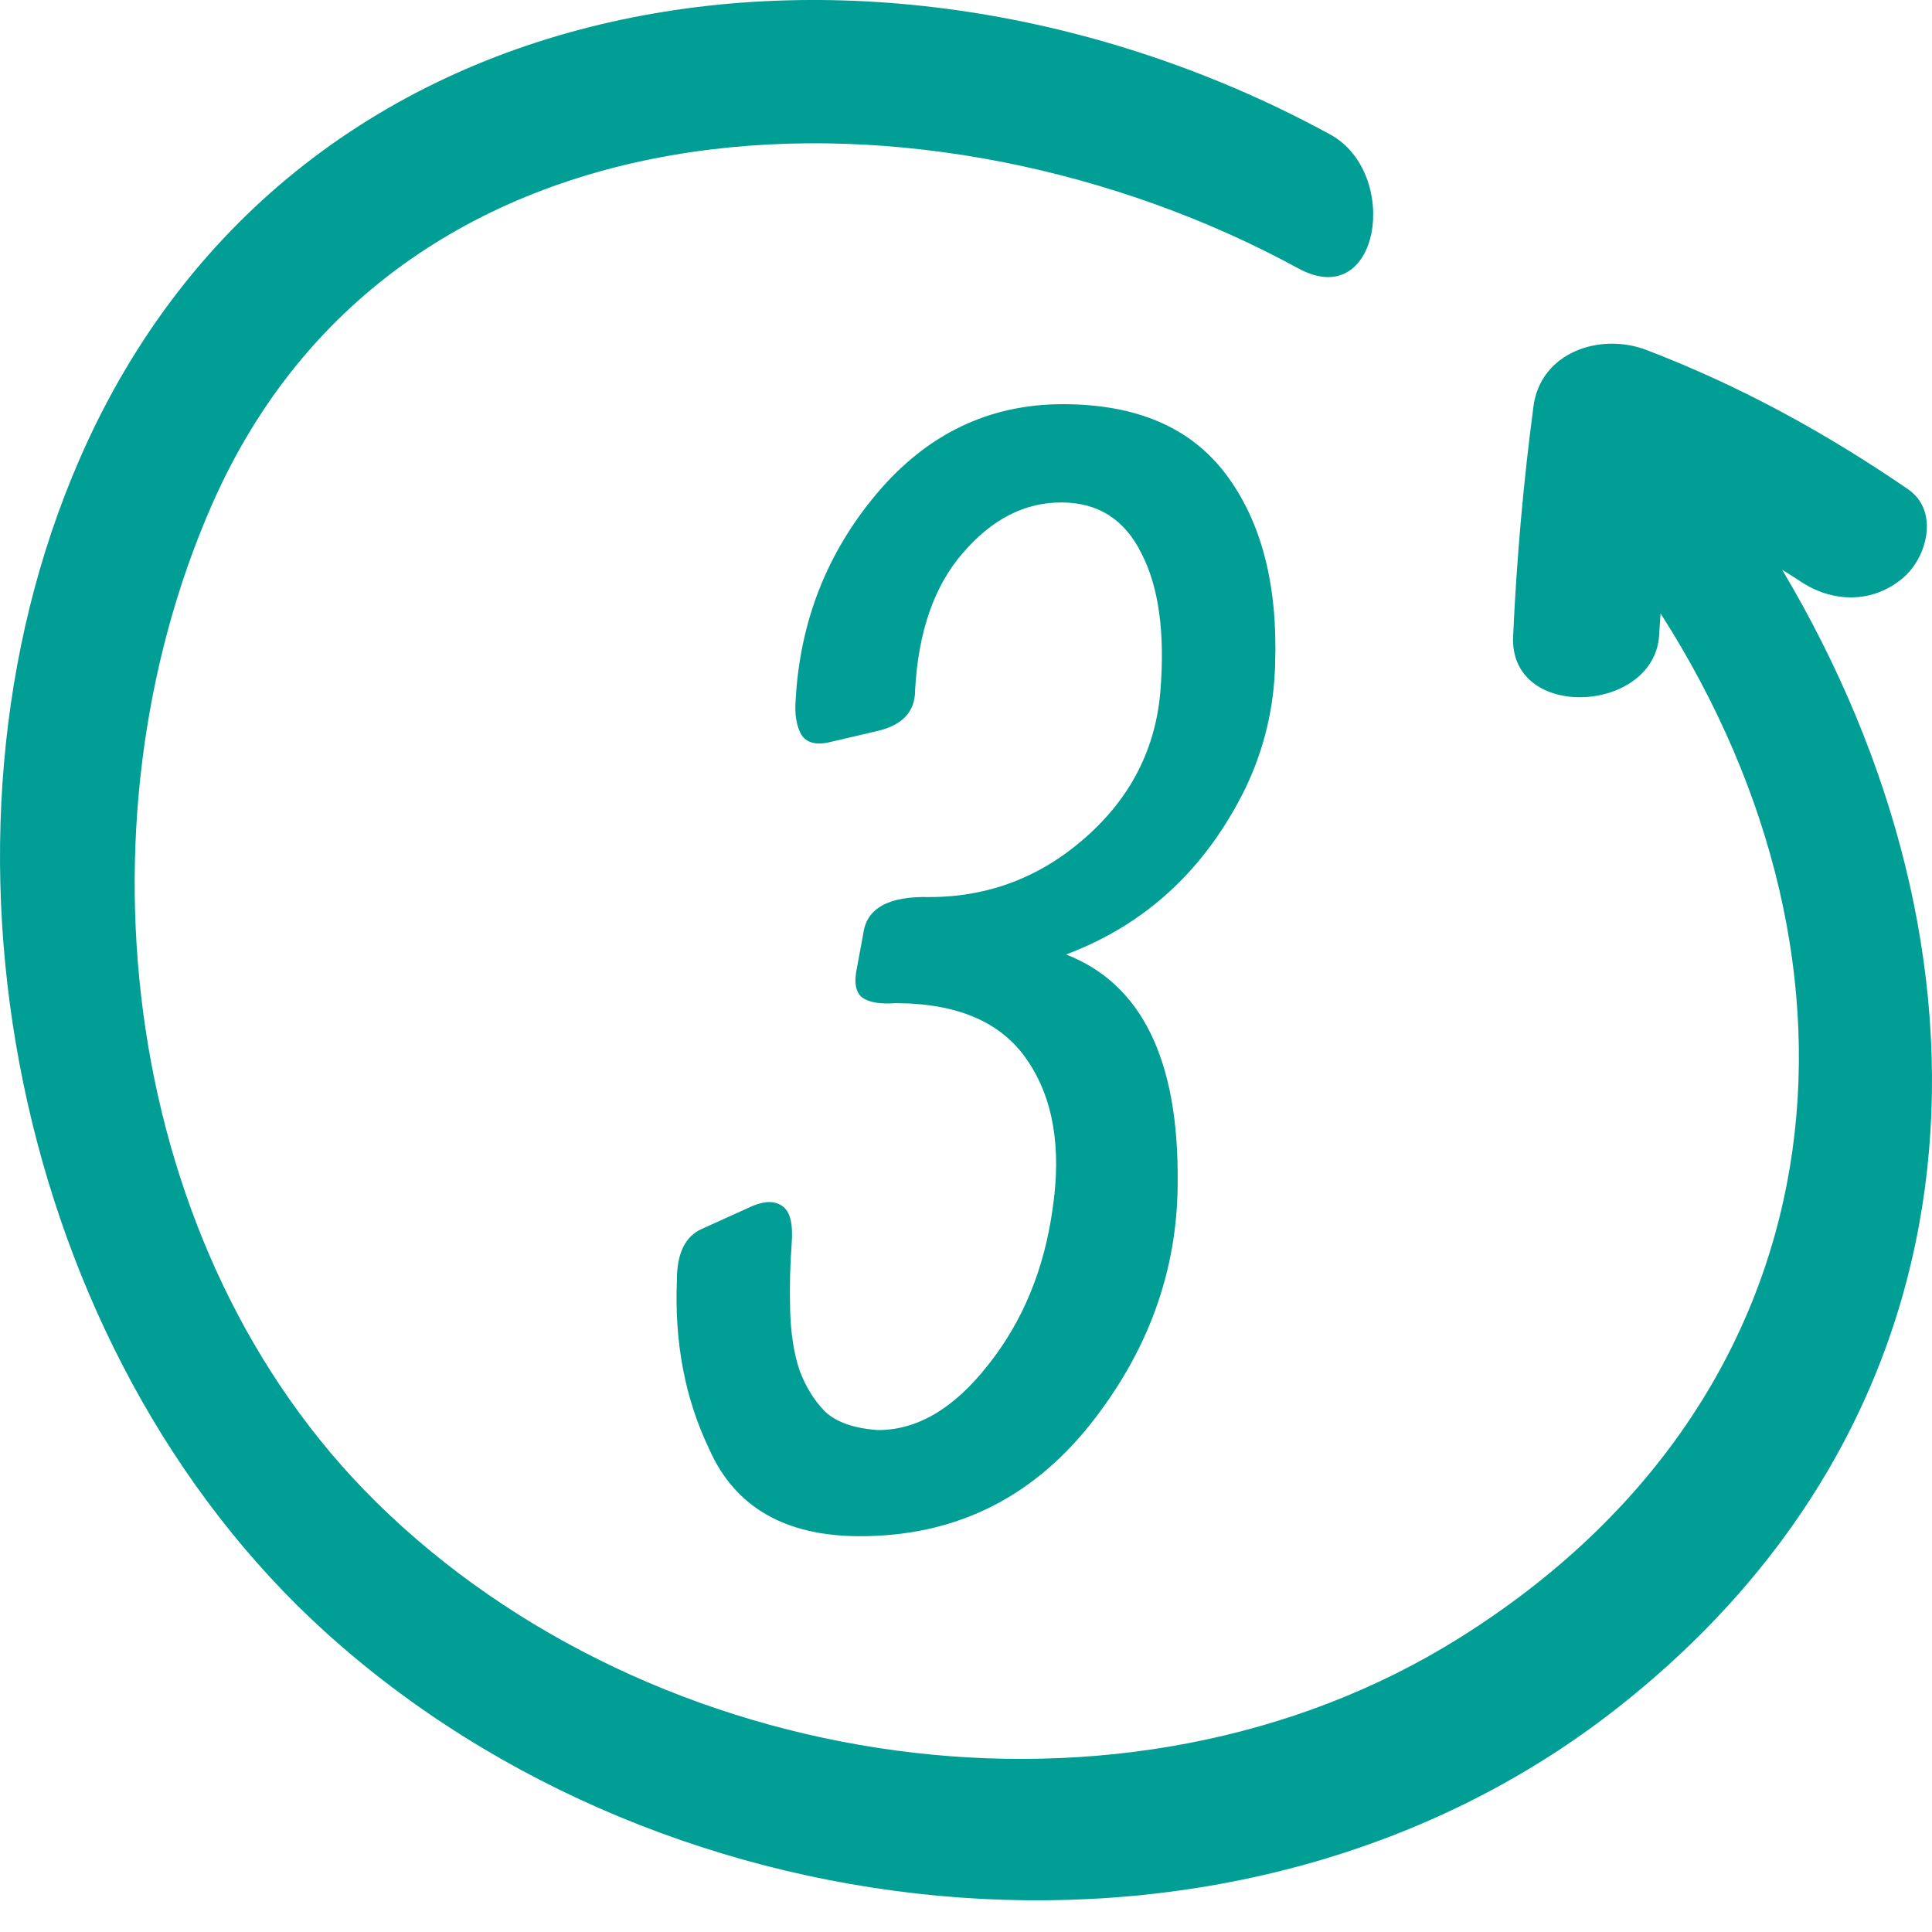 <svg width="60" height="60" viewBox="0 0 60 60" fill="none" xmlns="http://www.w3.org/2000/svg">
<path d="M27.809 31.155C27.337 31.188 26.995 31.131 26.784 30.984C26.572 30.822 26.515 30.512 26.613 30.057L26.808 29.007C26.906 28.209 27.589 27.827 28.859 27.859C30.698 27.859 32.318 27.241 33.717 26.004C35.117 24.767 35.89 23.253 36.037 21.463C36.183 19.656 35.988 18.232 35.451 17.19C34.93 16.133 34.1 15.604 32.96 15.604C31.821 15.604 30.804 16.124 29.909 17.166C29.014 18.191 28.517 19.616 28.419 21.439C28.419 22.106 28.021 22.529 27.223 22.708L25.758 23.05C25.335 23.148 25.042 23.066 24.879 22.806C24.733 22.529 24.676 22.179 24.709 21.756C24.839 19.314 25.677 17.174 27.223 15.335C28.786 13.479 30.714 12.552 33.009 12.552C35.304 12.552 36.997 13.284 38.087 14.749C39.178 16.214 39.682 18.167 39.601 20.608C39.569 21.976 39.259 23.27 38.673 24.49C37.436 26.997 35.581 28.714 33.107 29.642C35.451 30.553 36.606 32.905 36.574 36.697C36.574 39.464 35.654 41.995 33.815 44.29C31.976 46.569 29.608 47.708 26.71 47.708C24.383 47.708 22.82 46.805 22.023 44.998C21.274 43.435 20.941 41.686 21.022 39.749C21.022 38.919 21.282 38.39 21.803 38.162L23.366 37.454C23.756 37.291 24.066 37.291 24.294 37.454C24.538 37.617 24.635 38.008 24.586 38.626C24.538 39.245 24.521 39.92 24.538 40.652C24.554 41.385 24.651 42.02 24.831 42.557C25.026 43.078 25.294 43.509 25.636 43.851C25.994 44.176 26.54 44.363 27.272 44.412C28.493 44.412 29.632 43.737 30.69 42.386C31.764 41.035 32.431 39.415 32.692 37.527C32.969 35.639 32.708 34.109 31.911 32.938C31.113 31.749 29.746 31.155 27.809 31.155Z" fill="#019E95"/>
<path d="M55.345 17.692C55.524 17.81 55.709 17.916 55.886 18.037C56.876 18.715 58.14 18.762 59.096 17.951C59.856 17.309 60.231 15.862 59.252 15.191C56.699 13.44 54.028 11.977 51.132 10.869C49.695 10.32 47.846 10.935 47.623 12.621C47.309 14.995 47.099 17.374 46.991 19.766C46.872 22.423 51.417 22.161 51.528 19.694C51.537 19.479 51.559 19.267 51.571 19.052C58.627 30.069 57.288 43.367 45.334 50.861C34.941 57.377 20.247 55.087 11.688 46.654C3.757 38.841 2.216 25.649 6.571 15.698C12.408 2.361 29.151 2.234 40.32 8.335C42.862 9.723 43.511 5.378 41.311 4.177C27.625 -3.297 9.239 -1.204 2.489 14.22C-2.722 26.128 0.455 41.942 10.103 50.684C20.791 60.365 38.572 62.205 50.231 53.041C62.039 43.763 62.371 29.493 55.345 17.692Z" fill="#019E95"/>
</svg>
